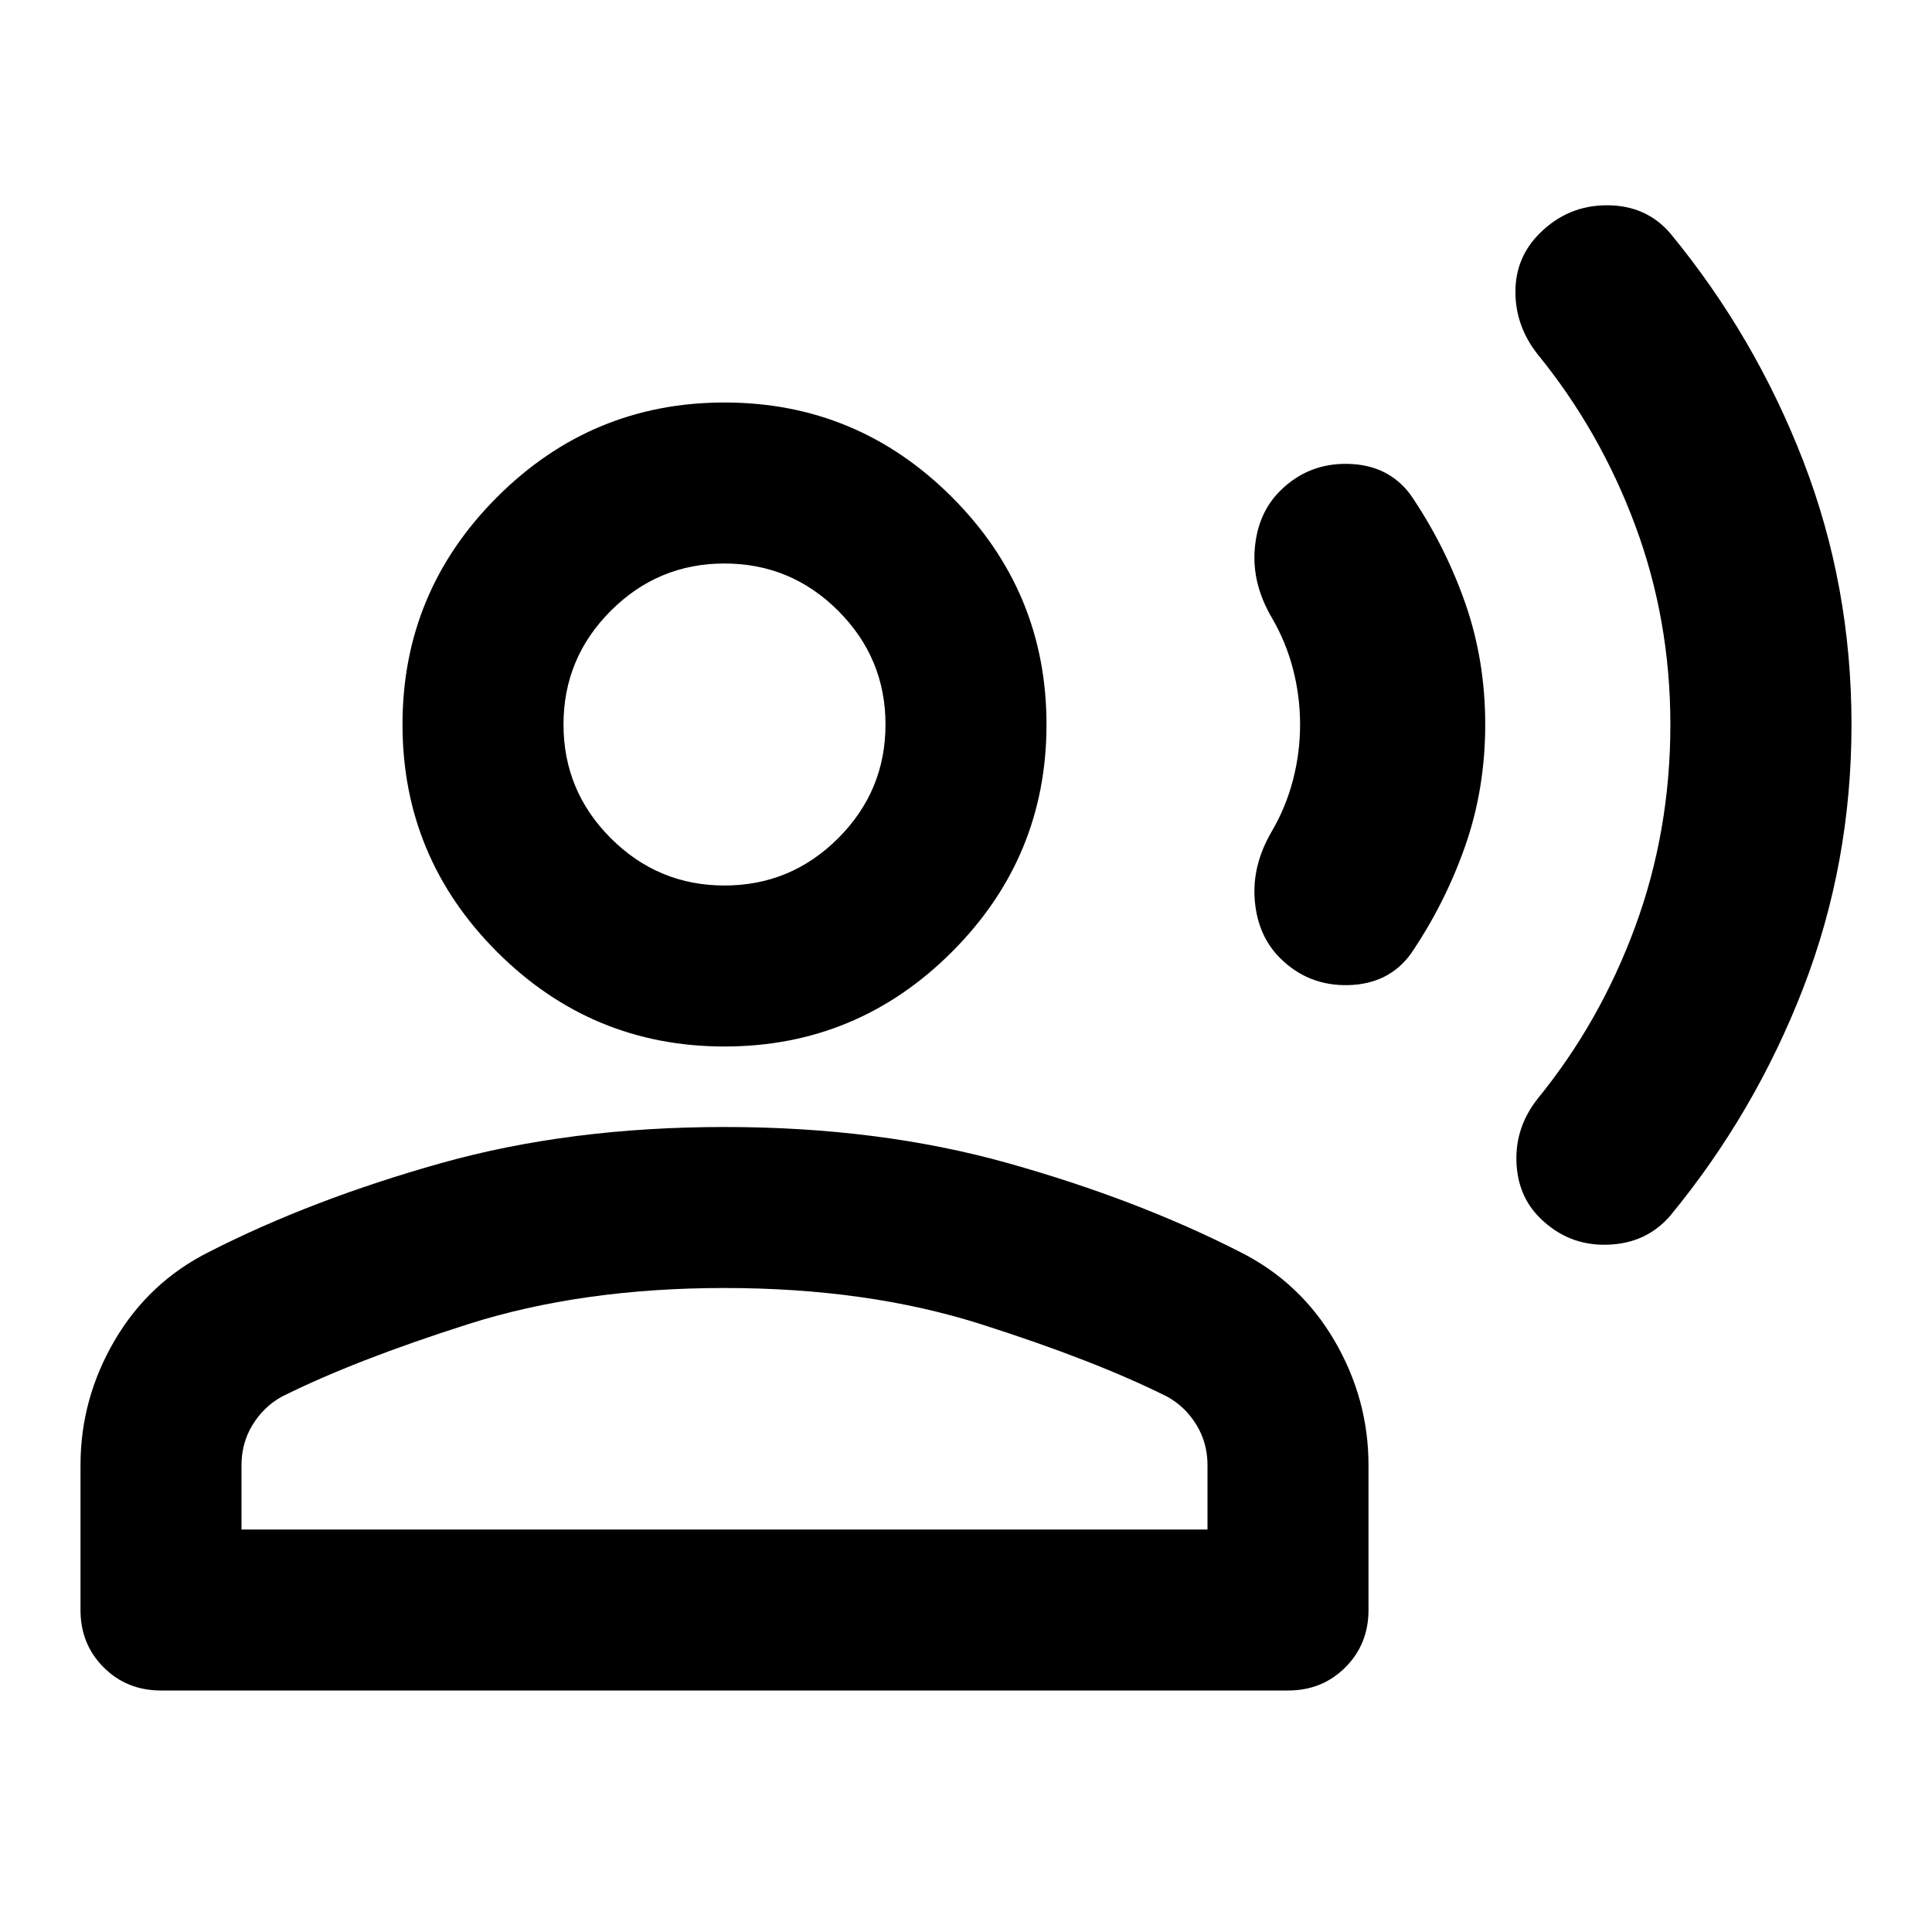 <svg xmlns="http://www.w3.org/2000/svg" height="24" viewBox="0 96 960 960" width="24"><path d="M765 701q-11-11-11.5-28t10.5-31q31-38 48.5-85.5T830 456q0-52-17.5-99T764 272q-11-14-11-31t12-29q14-14 33.5-14t31.5 14q42 51 66 113t24 131q0 69-24 131t-66 113q-12 14-31.5 14.5T765 701ZM636 572q-11-11-12.5-28.5T632 509q7-12 10.5-25.5T646 456q0-14-3.5-27.5T632 403q-10-17-8.5-34.5T636 340q14-14 34-13.5t31 15.5q17 25 27 53.5t10 60.5q0 32-10 60.5T701 570q-11 15-31 15.5T636 572Zm-276 44q-66 0-113-47t-47-113q0-66 47-113t113-47q66 0 113 47t47 113q0 66-47 113t-113 47ZM80 936q-17 0-28.5-11.5T40 896v-72q0-33 17-62t47-44q51-26 115-44t141-18q77 0 141 18t115 44q30 15 47 44t17 62v72q0 17-11.5 28.5T640 936H80Zm40-80h480v-32q0-11-5.5-20T580 790q-36-18-92.5-36T360 736q-71 0-127.5 18T140 790q-9 5-14.5 14t-5.5 20v32Zm240-320q33 0 56.5-23.5T440 456q0-33-23.5-56.5T360 376q-33 0-56.5 23.5T280 456q0 33 23.5 56.5T360 536Zm0-80Zm0 400Z"/></svg>